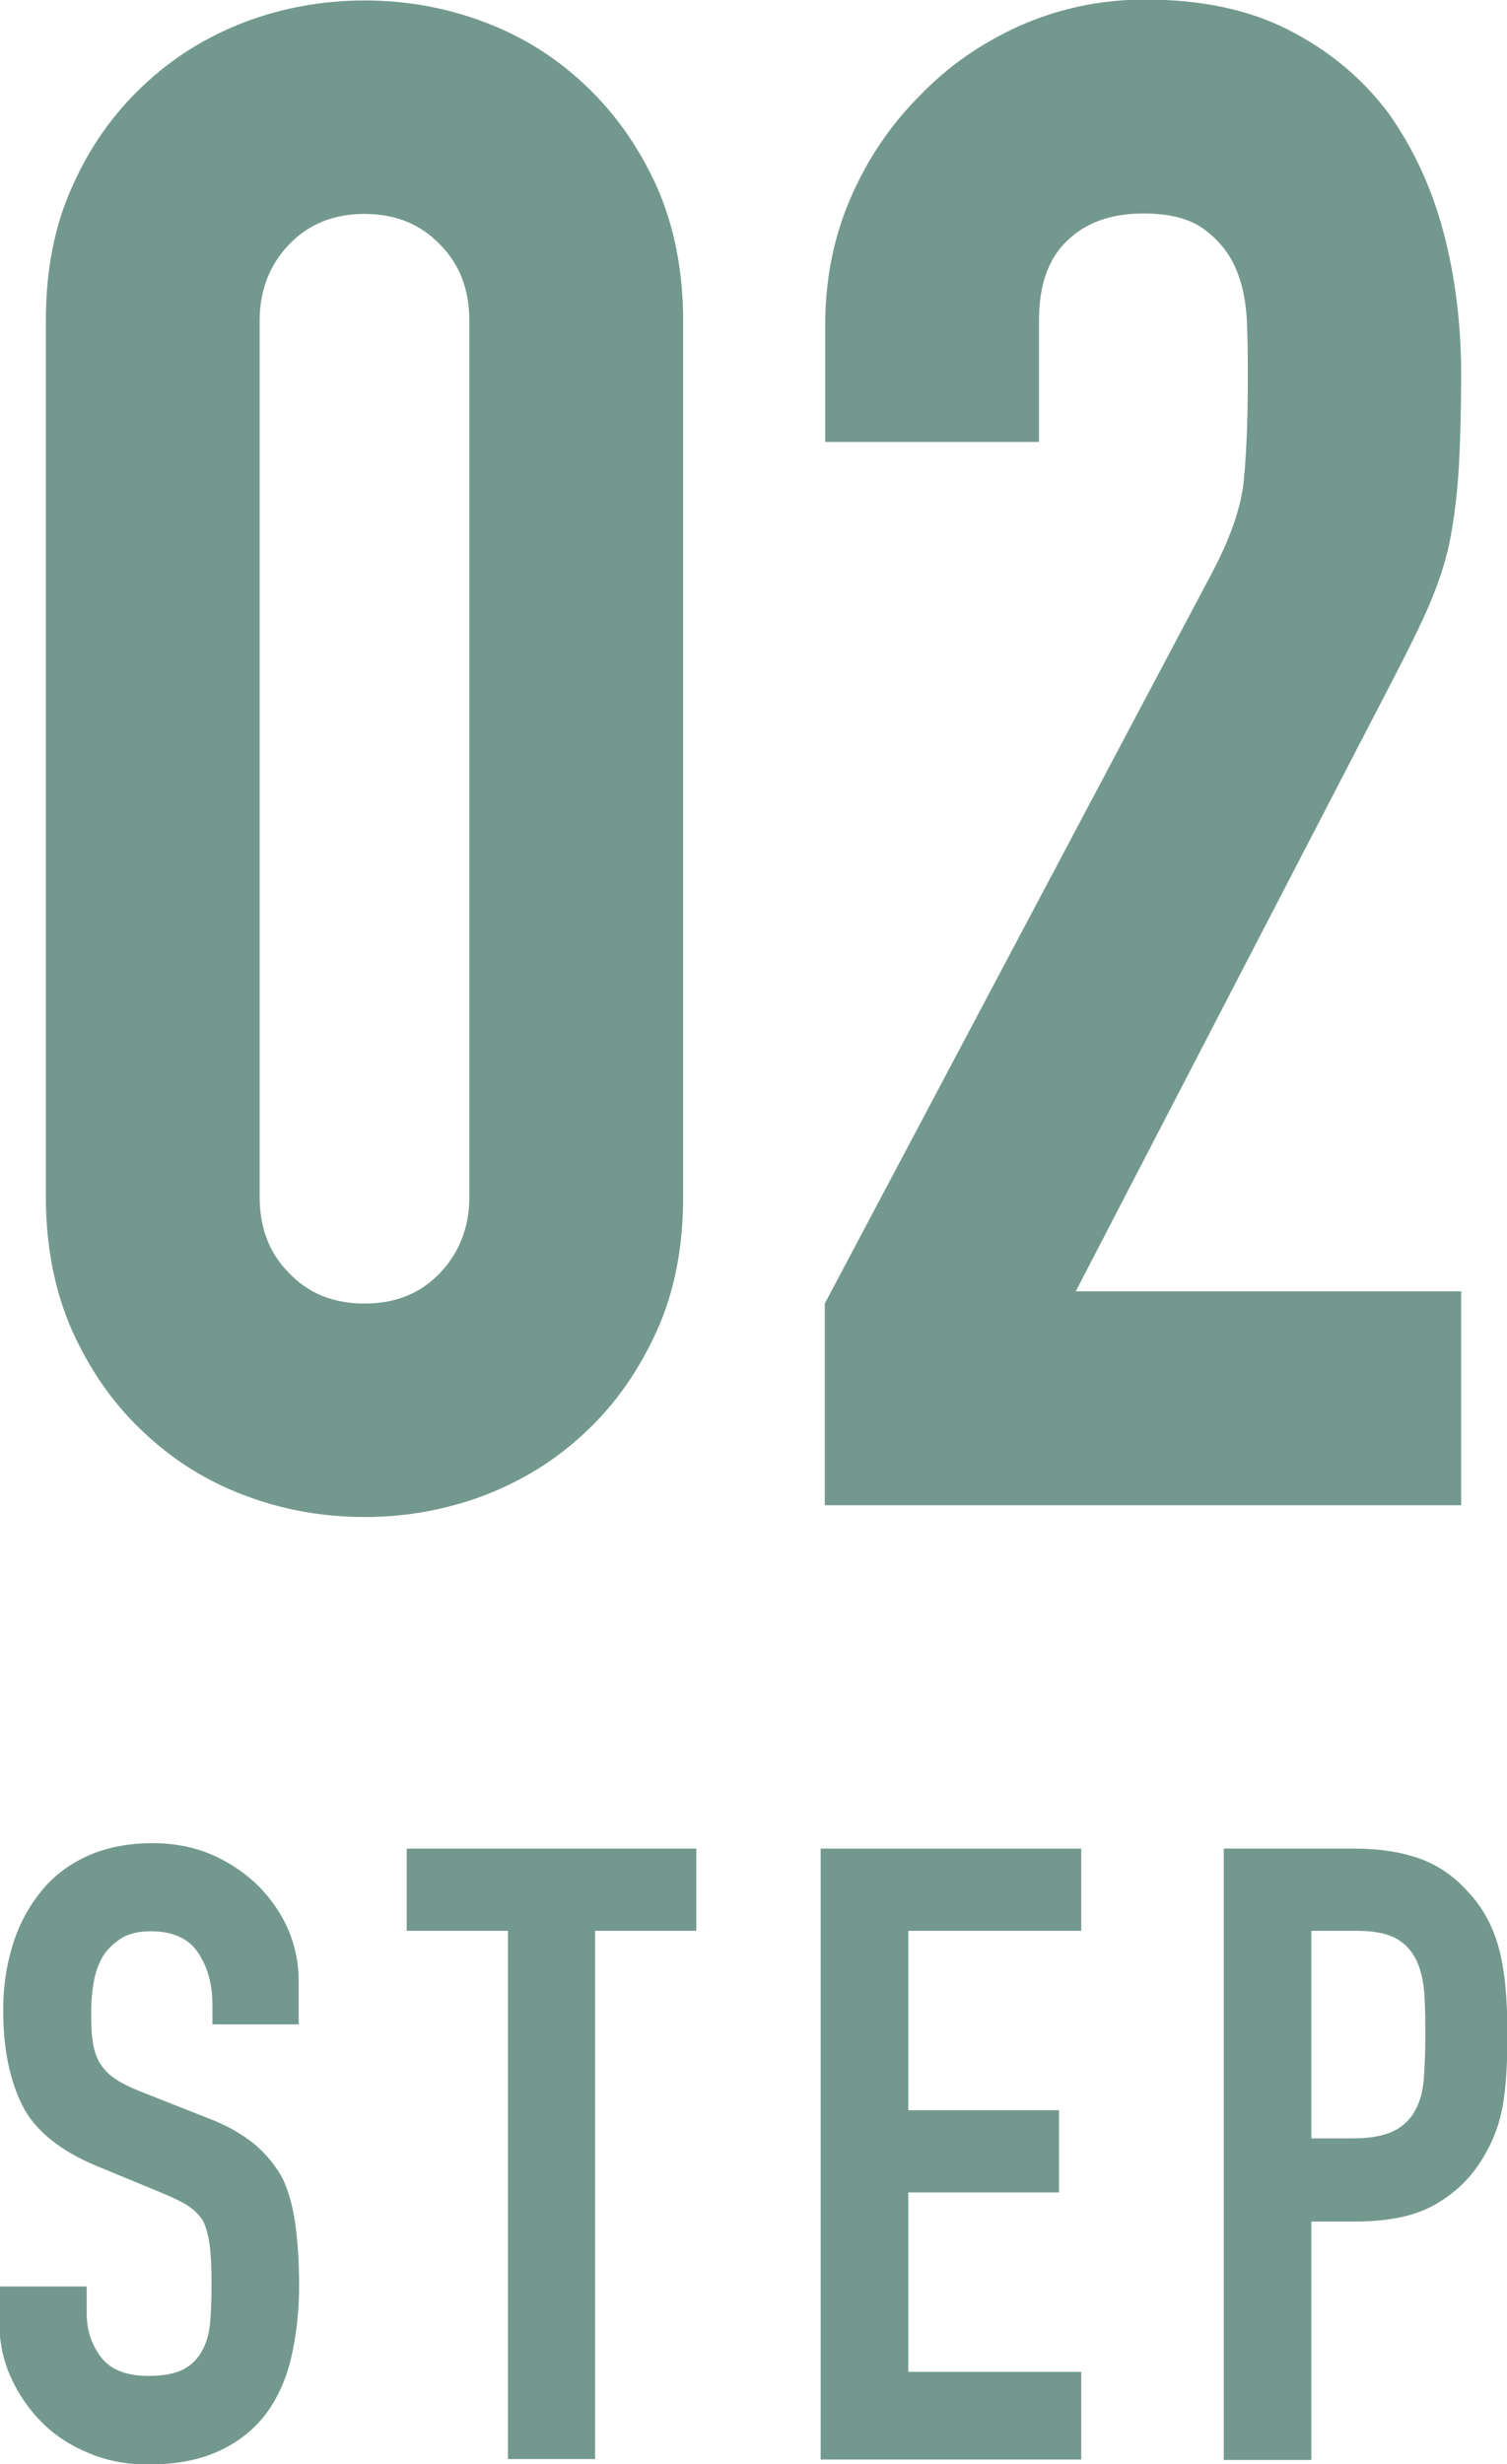 <?xml version="1.0" encoding="UTF-8"?>
<svg id="_レイヤー_2" data-name="レイヤー 2" xmlns="http://www.w3.org/2000/svg" viewBox="0 0 33.2 54.25">
  <defs>
    <style>
      .cls-1 {
        fill: #73998f;
      }
    </style>
  </defs>
  <g id="_レイヤー_1-2" data-name="レイヤー 1">
    <g>
      <g>
        <path class="cls-1" d="m1.01,7.06c0-1.11.19-2.09.58-2.95.38-.86.9-1.6,1.55-2.21.65-.62,1.39-1.08,2.24-1.41.85-.32,1.73-.48,2.65-.48s1.81.16,2.65.48c.85.32,1.59.79,2.24,1.41.65.62,1.16,1.35,1.55,2.21.38.86.58,1.85.58,2.95v19.29c0,1.11-.19,2.09-.58,2.95-.39.86-.9,1.6-1.55,2.21-.65.62-1.39,1.08-2.24,1.41-.85.32-1.73.48-2.65.48s-1.81-.16-2.65-.48c-.85-.32-1.59-.79-2.24-1.41-.65-.61-1.16-1.35-1.55-2.21-.38-.86-.58-1.85-.58-2.95V7.06Zm4.71,19.29c0,.68.21,1.24.65,1.68.43.45.98.67,1.66.67s1.23-.22,1.66-.67c.43-.45.65-1.01.65-1.68V7.06c0-.68-.21-1.24-.65-1.68-.43-.45-.99-.67-1.66-.67s-1.23.22-1.66.67c-.43.45-.65,1.01-.65,1.68v19.29Z"/>
        <path class="cls-1" d="m18.17,33.13v-4.43l8.49-16.01c.43-.8.68-1.5.74-2.1.06-.6.09-1.35.09-2.24,0-.4,0-.82-.02-1.27-.02-.45-.1-.84-.25-1.18-.15-.34-.38-.62-.69-.85-.31-.23-.75-.35-1.34-.35-.71,0-1.27.2-1.68.6-.42.4-.62.98-.62,1.75v2.68h-4.71v-2.58c0-.98.18-1.91.55-2.77.37-.86.88-1.62,1.52-2.26.62-.65,1.35-1.16,2.21-1.55.86-.38,1.78-.58,2.77-.58,1.23,0,2.28.22,3.16.67.88.45,1.61,1.05,2.19,1.82.55.77.96,1.65,1.22,2.63.26.98.39,2.03.39,3.14,0,.8-.02,1.47-.05,2.01-.03.54-.09,1.05-.18,1.55-.09.49-.25.98-.46,1.48-.21.49-.51,1.09-.88,1.8l-6.92,13.34h8.49v4.71h-14.03Z"/>
      </g>
      <g>
        <path class="cls-1" d="m6.61,44.57h-1.93v-.43c0-.44-.1-.82-.31-1.14-.21-.32-.56-.48-1.05-.48-.26,0-.48.05-.64.15-.16.1-.3.23-.4.38-.1.16-.17.35-.21.56-.04.21-.06.42-.06.65,0,.26,0,.48.03.66.02.18.07.33.14.47.08.14.19.26.33.36.14.1.34.2.59.3l1.47.58c.43.16.77.36,1.04.58.26.22.47.48.62.76.14.3.23.65.28,1.03.05.38.08.82.08,1.31,0,.57-.06,1.09-.17,1.58-.11.48-.3.9-.55,1.24-.26.35-.61.63-1.04.83s-.95.3-1.57.3c-.47,0-.9-.08-1.3-.25-.4-.16-.75-.39-1.04-.68-.29-.29-.52-.63-.69-1.01-.17-.38-.25-.8-.25-1.26v-.72h1.93v.6c0,.35.1.67.31.95s.56.42,1.05.42c.33,0,.58-.05.76-.14.18-.09.32-.23.42-.41.1-.18.16-.39.18-.63.02-.25.03-.52.03-.82,0-.35-.01-.64-.04-.87-.03-.23-.08-.41-.15-.55-.09-.14-.21-.25-.35-.34-.14-.09-.34-.18-.58-.28l-1.38-.57c-.83-.34-1.39-.79-1.67-1.35-.28-.56-.42-1.26-.42-2.1,0-.5.07-.98.21-1.43.14-.45.35-.84.62-1.17.26-.33.6-.59,1.01-.78.41-.19.9-.29,1.46-.29.48,0,.92.09,1.31.26s.74.41,1.03.7c.58.6.87,1.3.87,2.08v.94Z"/>
        <path class="cls-1" d="m11.19,54.14v-11.63h-2.23v-1.81h6.38v1.81h-2.23v11.63h-1.93Z"/>
        <path class="cls-1" d="m18.08,54.14v-13.44h5.74v1.81h-3.81v3.95h3.32v1.81h-3.32v3.95h3.81v1.93h-5.74Z"/>
        <path class="cls-1" d="m26.96,54.14v-13.44h2.89c.53,0,.99.07,1.4.21.4.14.77.38,1.09.74.33.35.55.76.68,1.24.13.47.19,1.11.19,1.92,0,.6-.03,1.11-.1,1.53-.07.42-.22.81-.44,1.17-.26.44-.62.78-1.06,1.03-.44.25-1.02.37-1.74.37h-.98v5.25h-1.93Zm1.93-11.63v4.57h.92c.39,0,.69-.06.91-.17.21-.11.37-.27.47-.47.1-.19.16-.42.18-.7.02-.28.03-.59.03-.92,0-.31,0-.61-.02-.9s-.07-.53-.17-.75c-.1-.21-.25-.38-.45-.49s-.49-.17-.87-.17h-1Z"/>
      </g>
    </g>
  </g>
</svg>